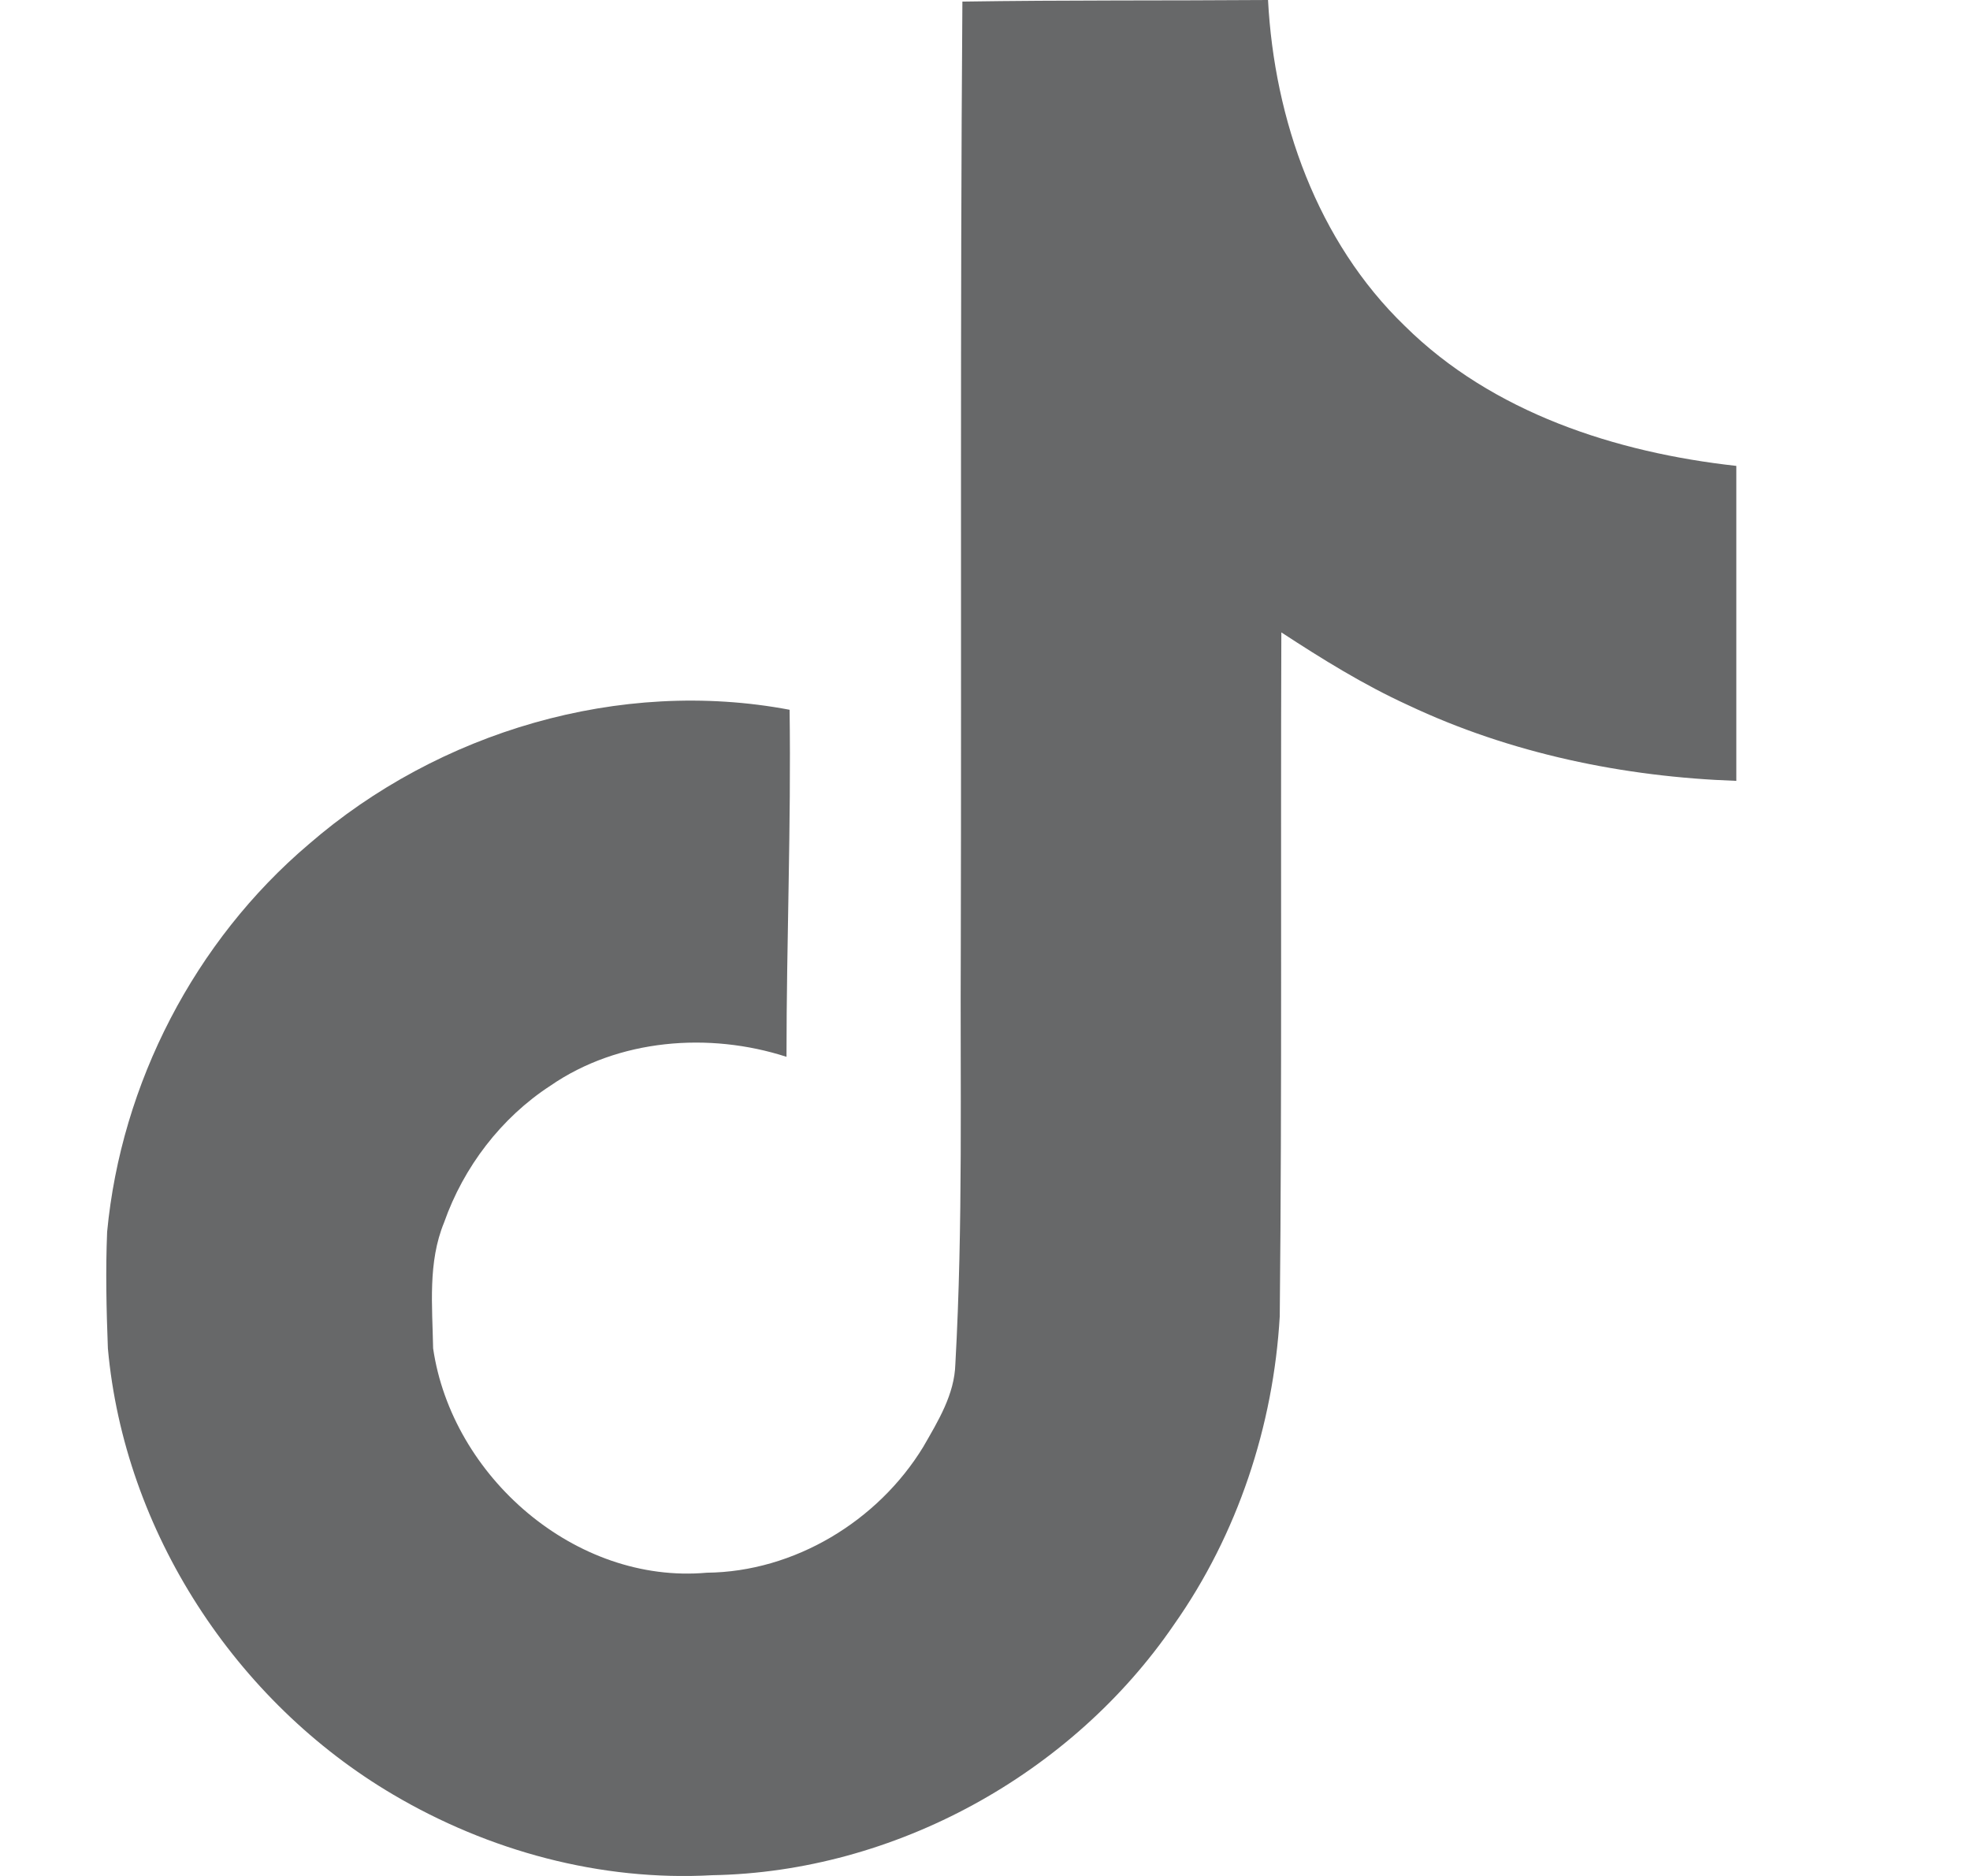 <svg width="21" height="20" viewBox="0 0 21 20" fill="none" xmlns="http://www.w3.org/2000/svg">
<path d="M10.259 0.017C11.35 0 12.434 0.008 13.517 0C13.584 1.275 14.042 2.575 14.975 3.475C15.909 4.4 17.225 4.825 18.509 4.967V8.325C17.309 8.283 16.1 8.033 15.009 7.517C14.534 7.3 14.092 7.025 13.659 6.742C13.65 9.175 13.667 11.608 13.642 14.033C13.575 15.2 13.192 16.358 12.517 17.317C11.425 18.917 9.534 19.958 7.592 19.992C6.4 20.058 5.209 19.733 4.192 19.133C2.509 18.142 1.325 16.325 1.15 14.375C1.134 13.958 1.125 13.542 1.142 13.133C1.292 11.55 2.075 10.033 3.292 9C4.675 7.8 6.609 7.225 8.417 7.567C8.434 8.8 8.384 10.033 8.384 11.267C7.559 11 6.592 11.075 5.867 11.575C5.342 11.917 4.942 12.442 4.734 13.033C4.559 13.458 4.609 13.925 4.617 14.375C4.817 15.742 6.134 16.892 7.534 16.767C8.467 16.758 9.359 16.217 9.842 15.425C10 15.15 10.175 14.867 10.184 14.542C10.267 13.05 10.234 11.567 10.242 10.075C10.25 6.717 10.234 3.367 10.259 0.017Z" fill="#676869"/>
</svg>
